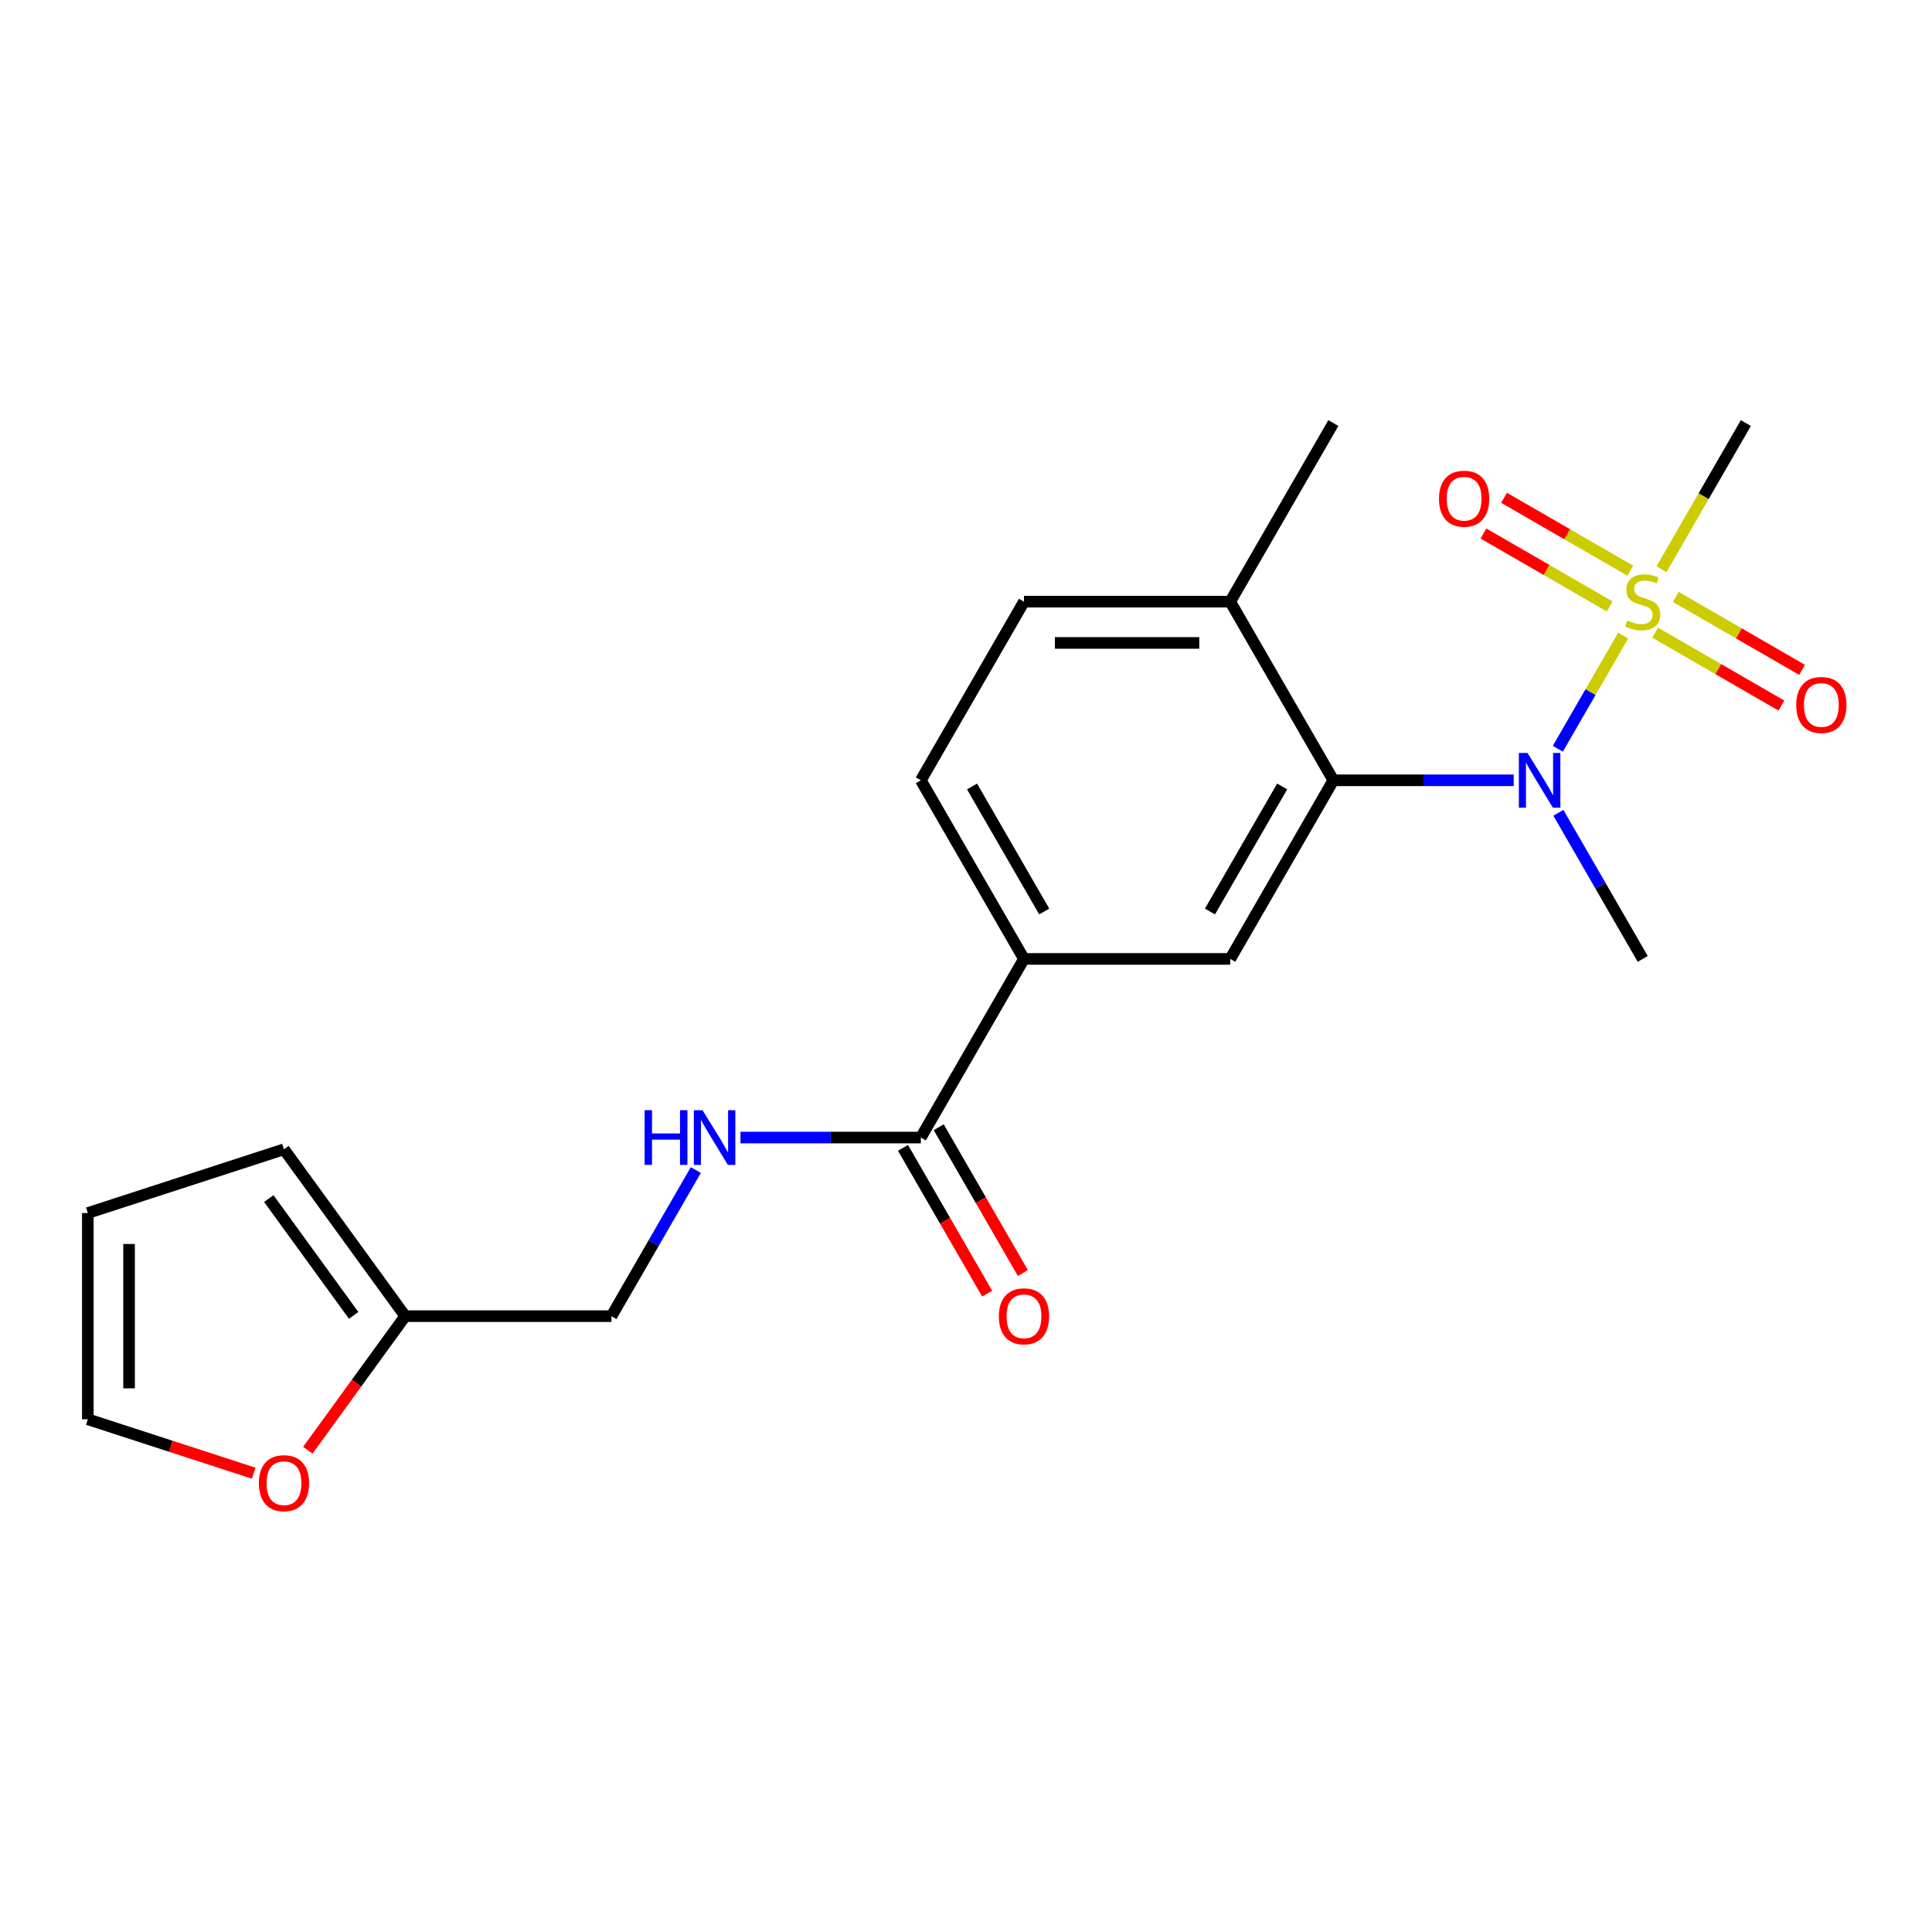 <?xml version='1.0' encoding='iso-8859-1'?>
<svg version='1.1' baseProfile='full'
              xmlns='http://www.w3.org/2000/svg'
                      xmlns:rdkit='http://www.rdkit.org/xml'
                      xmlns:xlink='http://www.w3.org/1999/xlink'
                  xml:space='preserve'
width='1000px' height='1000px' viewBox='0 0 1000 1000'>
<!-- END OF HEADER -->
<rect style='opacity:1.0;fill:#FFFFFF;stroke:none' width='1000' height='1000' x='0' y='0'> </rect>
<path class='bond-0' d='M 840.143,328.976 L 823.232,358.267' style='fill:none;fill-rule:evenodd;stroke:#CCCC00;stroke-width:6px;stroke-linecap:butt;stroke-linejoin:miter;stroke-opacity:1' />
<path class='bond-0' d='M 823.232,358.267 L 806.321,387.559' style='fill:none;fill-rule:evenodd;stroke:#0000FF;stroke-width:6px;stroke-linecap:butt;stroke-linejoin:miter;stroke-opacity:1' />
<path class='bond-6' d='M 843.864,295.399 L 811.177,276.526' style='fill:none;fill-rule:evenodd;stroke:#CCCC00;stroke-width:6px;stroke-linecap:butt;stroke-linejoin:miter;stroke-opacity:1' />
<path class='bond-6' d='M 811.177,276.526 L 778.489,257.654' style='fill:none;fill-rule:evenodd;stroke:#FF0000;stroke-width:6px;stroke-linecap:butt;stroke-linejoin:miter;stroke-opacity:1' />
<path class='bond-6' d='M 833.189,313.889 L 800.501,295.017' style='fill:none;fill-rule:evenodd;stroke:#CCCC00;stroke-width:6px;stroke-linecap:butt;stroke-linejoin:miter;stroke-opacity:1' />
<path class='bond-6' d='M 800.501,295.017 L 767.813,276.145' style='fill:none;fill-rule:evenodd;stroke:#FF0000;stroke-width:6px;stroke-linecap:butt;stroke-linejoin:miter;stroke-opacity:1' />
<path class='bond-7' d='M 856.686,327.456 L 889.374,346.328' style='fill:none;fill-rule:evenodd;stroke:#CCCC00;stroke-width:6px;stroke-linecap:butt;stroke-linejoin:miter;stroke-opacity:1' />
<path class='bond-7' d='M 889.374,346.328 L 922.062,365.2' style='fill:none;fill-rule:evenodd;stroke:#FF0000;stroke-width:6px;stroke-linecap:butt;stroke-linejoin:miter;stroke-opacity:1' />
<path class='bond-7' d='M 867.362,308.965 L 900.05,327.837' style='fill:none;fill-rule:evenodd;stroke:#CCCC00;stroke-width:6px;stroke-linecap:butt;stroke-linejoin:miter;stroke-opacity:1' />
<path class='bond-7' d='M 900.05,327.837 L 932.737,346.71' style='fill:none;fill-rule:evenodd;stroke:#FF0000;stroke-width:6px;stroke-linecap:butt;stroke-linejoin:miter;stroke-opacity:1' />
<path class='bond-18' d='M 859.968,294.638 L 881.811,256.806' style='fill:none;fill-rule:evenodd;stroke:#CCCC00;stroke-width:6px;stroke-linecap:butt;stroke-linejoin:miter;stroke-opacity:1' />
<path class='bond-18' d='M 881.811,256.806 L 903.654,218.973' style='fill:none;fill-rule:evenodd;stroke:#000000;stroke-width:6px;stroke-linecap:butt;stroke-linejoin:miter;stroke-opacity:1' />
<path class='bond-1' d='M 783.488,403.881 L 736.814,403.881' style='fill:none;fill-rule:evenodd;stroke:#0000FF;stroke-width:6px;stroke-linecap:butt;stroke-linejoin:miter;stroke-opacity:1' />
<path class='bond-1' d='M 736.814,403.881 L 690.141,403.881' style='fill:none;fill-rule:evenodd;stroke:#000000;stroke-width:6px;stroke-linecap:butt;stroke-linejoin:miter;stroke-opacity:1' />
<path class='bond-19' d='M 806.613,420.71 L 828.444,458.523' style='fill:none;fill-rule:evenodd;stroke:#0000FF;stroke-width:6px;stroke-linecap:butt;stroke-linejoin:miter;stroke-opacity:1' />
<path class='bond-19' d='M 828.444,458.523 L 850.275,496.335' style='fill:none;fill-rule:evenodd;stroke:#000000;stroke-width:6px;stroke-linecap:butt;stroke-linejoin:miter;stroke-opacity:1' />
<path class='bond-2' d='M 690.141,403.881 L 636.762,496.335' style='fill:none;fill-rule:evenodd;stroke:#000000;stroke-width:6px;stroke-linecap:butt;stroke-linejoin:miter;stroke-opacity:1' />
<path class='bond-2' d='M 663.643,407.074 L 626.278,471.791' style='fill:none;fill-rule:evenodd;stroke:#000000;stroke-width:6px;stroke-linecap:butt;stroke-linejoin:miter;stroke-opacity:1' />
<path class='bond-9' d='M 690.141,403.881 L 636.762,311.427' style='fill:none;fill-rule:evenodd;stroke:#000000;stroke-width:6px;stroke-linecap:butt;stroke-linejoin:miter;stroke-opacity:1' />
<path class='bond-4' d='M 636.762,496.335 L 530.006,496.335' style='fill:none;fill-rule:evenodd;stroke:#000000;stroke-width:6px;stroke-linecap:butt;stroke-linejoin:miter;stroke-opacity:1' />
<path class='bond-3' d='M 476.627,588.789 L 530.006,496.335' style='fill:none;fill-rule:evenodd;stroke:#000000;stroke-width:6px;stroke-linecap:butt;stroke-linejoin:miter;stroke-opacity:1' />
<path class='bond-5' d='M 476.627,588.789 L 429.954,588.789' style='fill:none;fill-rule:evenodd;stroke:#000000;stroke-width:6px;stroke-linecap:butt;stroke-linejoin:miter;stroke-opacity:1' />
<path class='bond-5' d='M 429.954,588.789 L 383.28,588.789' style='fill:none;fill-rule:evenodd;stroke:#0000FF;stroke-width:6px;stroke-linecap:butt;stroke-linejoin:miter;stroke-opacity:1' />
<path class='bond-11' d='M 467.382,594.127 L 489.167,631.859' style='fill:none;fill-rule:evenodd;stroke:#000000;stroke-width:6px;stroke-linecap:butt;stroke-linejoin:miter;stroke-opacity:1' />
<path class='bond-11' d='M 489.167,631.859 L 510.952,669.592' style='fill:none;fill-rule:evenodd;stroke:#FF0000;stroke-width:6px;stroke-linecap:butt;stroke-linejoin:miter;stroke-opacity:1' />
<path class='bond-11' d='M 485.873,583.451 L 507.658,621.184' style='fill:none;fill-rule:evenodd;stroke:#000000;stroke-width:6px;stroke-linecap:butt;stroke-linejoin:miter;stroke-opacity:1' />
<path class='bond-11' d='M 507.658,621.184 L 529.443,658.916' style='fill:none;fill-rule:evenodd;stroke:#FF0000;stroke-width:6px;stroke-linecap:butt;stroke-linejoin:miter;stroke-opacity:1' />
<path class='bond-21' d='M 530.006,496.335 L 476.627,403.881' style='fill:none;fill-rule:evenodd;stroke:#000000;stroke-width:6px;stroke-linecap:butt;stroke-linejoin:miter;stroke-opacity:1' />
<path class='bond-21' d='M 540.49,471.791 L 503.125,407.074' style='fill:none;fill-rule:evenodd;stroke:#000000;stroke-width:6px;stroke-linecap:butt;stroke-linejoin:miter;stroke-opacity:1' />
<path class='bond-17' d='M 360.155,605.618 L 338.324,643.43' style='fill:none;fill-rule:evenodd;stroke:#0000FF;stroke-width:6px;stroke-linecap:butt;stroke-linejoin:miter;stroke-opacity:1' />
<path class='bond-17' d='M 338.324,643.43 L 316.493,681.243' style='fill:none;fill-rule:evenodd;stroke:#000000;stroke-width:6px;stroke-linecap:butt;stroke-linejoin:miter;stroke-opacity:1' />
<path class='bond-8' d='M 209.736,681.243 L 316.493,681.243' style='fill:none;fill-rule:evenodd;stroke:#000000;stroke-width:6px;stroke-linecap:butt;stroke-linejoin:miter;stroke-opacity:1' />
<path class='bond-10' d='M 209.736,681.243 L 184.533,715.932' style='fill:none;fill-rule:evenodd;stroke:#000000;stroke-width:6px;stroke-linecap:butt;stroke-linejoin:miter;stroke-opacity:1' />
<path class='bond-10' d='M 184.533,715.932 L 159.329,750.622' style='fill:none;fill-rule:evenodd;stroke:#FF0000;stroke-width:6px;stroke-linecap:butt;stroke-linejoin:miter;stroke-opacity:1' />
<path class='bond-12' d='M 209.736,681.243 L 146.986,594.875' style='fill:none;fill-rule:evenodd;stroke:#000000;stroke-width:6px;stroke-linecap:butt;stroke-linejoin:miter;stroke-opacity:1' />
<path class='bond-12' d='M 183.05,680.838 L 139.125,620.38' style='fill:none;fill-rule:evenodd;stroke:#000000;stroke-width:6px;stroke-linecap:butt;stroke-linejoin:miter;stroke-opacity:1' />
<path class='bond-16' d='M 636.762,311.427 L 530.006,311.427' style='fill:none;fill-rule:evenodd;stroke:#000000;stroke-width:6px;stroke-linecap:butt;stroke-linejoin:miter;stroke-opacity:1' />
<path class='bond-16' d='M 620.749,332.779 L 546.019,332.779' style='fill:none;fill-rule:evenodd;stroke:#000000;stroke-width:6px;stroke-linecap:butt;stroke-linejoin:miter;stroke-opacity:1' />
<path class='bond-20' d='M 636.762,311.427 L 690.141,218.973' style='fill:none;fill-rule:evenodd;stroke:#000000;stroke-width:6px;stroke-linecap:butt;stroke-linejoin:miter;stroke-opacity:1' />
<path class='bond-13' d='M 131.317,762.52 L 88.386,748.57' style='fill:none;fill-rule:evenodd;stroke:#FF0000;stroke-width:6px;stroke-linecap:butt;stroke-linejoin:miter;stroke-opacity:1' />
<path class='bond-13' d='M 88.386,748.57 L 45.455,734.621' style='fill:none;fill-rule:evenodd;stroke:#000000;stroke-width:6px;stroke-linecap:butt;stroke-linejoin:miter;stroke-opacity:1' />
<path class='bond-15' d='M 146.986,594.875 L 45.455,627.865' style='fill:none;fill-rule:evenodd;stroke:#000000;stroke-width:6px;stroke-linecap:butt;stroke-linejoin:miter;stroke-opacity:1' />
<path class='bond-22' d='M 45.455,734.621 L 45.455,627.865' style='fill:none;fill-rule:evenodd;stroke:#000000;stroke-width:6px;stroke-linecap:butt;stroke-linejoin:miter;stroke-opacity:1' />
<path class='bond-22' d='M 66.806,718.608 L 66.806,643.878' style='fill:none;fill-rule:evenodd;stroke:#000000;stroke-width:6px;stroke-linecap:butt;stroke-linejoin:miter;stroke-opacity:1' />
<path class='bond-14' d='M 476.627,403.881 L 530.006,311.427' style='fill:none;fill-rule:evenodd;stroke:#000000;stroke-width:6px;stroke-linecap:butt;stroke-linejoin:miter;stroke-opacity:1' />
<path  class='atom-0' d='M 842.275 321.147
Q 842.595 321.267, 843.915 321.827
Q 845.235 322.387, 846.675 322.747
Q 848.155 323.067, 849.595 323.067
Q 852.275 323.067, 853.835 321.787
Q 855.395 320.467, 855.395 318.187
Q 855.395 316.627, 854.595 315.667
Q 853.835 314.707, 852.635 314.187
Q 851.435 313.667, 849.435 313.067
Q 846.915 312.307, 845.395 311.587
Q 843.915 310.867, 842.835 309.347
Q 841.795 307.827, 841.795 305.267
Q 841.795 301.707, 844.195 299.507
Q 846.635 297.307, 851.435 297.307
Q 854.715 297.307, 858.435 298.867
L 857.515 301.947
Q 854.115 300.547, 851.555 300.547
Q 848.795 300.547, 847.275 301.707
Q 845.755 302.827, 845.795 304.787
Q 845.795 306.307, 846.555 307.227
Q 847.355 308.147, 848.475 308.667
Q 849.635 309.187, 851.555 309.787
Q 854.115 310.587, 855.635 311.387
Q 857.155 312.187, 858.235 313.827
Q 859.355 315.427, 859.355 318.187
Q 859.355 322.107, 856.715 324.227
Q 854.115 326.307, 849.755 326.307
Q 847.235 326.307, 845.315 325.747
Q 843.435 325.227, 841.195 324.307
L 842.275 321.147
' fill='#CCCC00'/>
<path  class='atom-1' d='M 790.637 389.721
L 799.917 404.721
Q 800.837 406.201, 802.317 408.881
Q 803.797 411.561, 803.877 411.721
L 803.877 389.721
L 807.637 389.721
L 807.637 418.041
L 803.757 418.041
L 793.797 401.641
Q 792.637 399.721, 791.397 397.521
Q 790.197 395.321, 789.837 394.641
L 789.837 418.041
L 786.157 418.041
L 786.157 389.721
L 790.637 389.721
' fill='#0000FF'/>
<path  class='atom-6' d='M 333.651 574.629
L 337.491 574.629
L 337.491 586.669
L 351.971 586.669
L 351.971 574.629
L 355.811 574.629
L 355.811 602.949
L 351.971 602.949
L 351.971 589.869
L 337.491 589.869
L 337.491 602.949
L 333.651 602.949
L 333.651 574.629
' fill='#0000FF'/>
<path  class='atom-6' d='M 363.611 574.629
L 372.891 589.629
Q 373.811 591.109, 375.291 593.789
Q 376.771 596.469, 376.851 596.629
L 376.851 574.629
L 380.611 574.629
L 380.611 602.949
L 376.731 602.949
L 366.771 586.549
Q 365.611 584.629, 364.371 582.429
Q 363.171 580.229, 362.811 579.549
L 362.811 602.949
L 359.131 602.949
L 359.131 574.629
L 363.611 574.629
' fill='#0000FF'/>
<path  class='atom-7' d='M 744.821 258.129
Q 744.821 251.329, 748.181 247.529
Q 751.541 243.729, 757.821 243.729
Q 764.101 243.729, 767.461 247.529
Q 770.821 251.329, 770.821 258.129
Q 770.821 265.009, 767.421 268.929
Q 764.021 272.809, 757.821 272.809
Q 751.581 272.809, 748.181 268.929
Q 744.821 265.049, 744.821 258.129
M 757.821 269.609
Q 762.141 269.609, 764.461 266.729
Q 766.821 263.809, 766.821 258.129
Q 766.821 252.569, 764.461 249.769
Q 762.141 246.929, 757.821 246.929
Q 753.501 246.929, 751.141 249.729
Q 748.821 252.529, 748.821 258.129
Q 748.821 263.849, 751.141 266.729
Q 753.501 269.609, 757.821 269.609
' fill='#FF0000'/>
<path  class='atom-8' d='M 929.729 364.886
Q 929.729 358.086, 933.089 354.286
Q 936.449 350.486, 942.729 350.486
Q 949.009 350.486, 952.369 354.286
Q 955.729 358.086, 955.729 364.886
Q 955.729 371.766, 952.329 375.686
Q 948.929 379.566, 942.729 379.566
Q 936.489 379.566, 933.089 375.686
Q 929.729 371.806, 929.729 364.886
M 942.729 376.366
Q 947.049 376.366, 949.369 373.486
Q 951.729 370.566, 951.729 364.886
Q 951.729 359.326, 949.369 356.526
Q 947.049 353.686, 942.729 353.686
Q 938.409 353.686, 936.049 356.486
Q 933.729 359.286, 933.729 364.886
Q 933.729 370.606, 936.049 373.486
Q 938.409 376.366, 942.729 376.366
' fill='#FF0000'/>
<path  class='atom-11' d='M 133.986 767.691
Q 133.986 760.891, 137.346 757.091
Q 140.706 753.291, 146.986 753.291
Q 153.266 753.291, 156.626 757.091
Q 159.986 760.891, 159.986 767.691
Q 159.986 774.571, 156.586 778.491
Q 153.186 782.371, 146.986 782.371
Q 140.746 782.371, 137.346 778.491
Q 133.986 774.611, 133.986 767.691
M 146.986 779.171
Q 151.306 779.171, 153.626 776.291
Q 155.986 773.371, 155.986 767.691
Q 155.986 762.131, 153.626 759.331
Q 151.306 756.491, 146.986 756.491
Q 142.666 756.491, 140.306 759.291
Q 137.986 762.091, 137.986 767.691
Q 137.986 773.411, 140.306 776.291
Q 142.666 779.171, 146.986 779.171
' fill='#FF0000'/>
<path  class='atom-12' d='M 517.006 681.323
Q 517.006 674.523, 520.366 670.723
Q 523.726 666.923, 530.006 666.923
Q 536.286 666.923, 539.646 670.723
Q 543.006 674.523, 543.006 681.323
Q 543.006 688.203, 539.606 692.123
Q 536.206 696.003, 530.006 696.003
Q 523.766 696.003, 520.366 692.123
Q 517.006 688.243, 517.006 681.323
M 530.006 692.803
Q 534.326 692.803, 536.646 689.923
Q 539.006 687.003, 539.006 681.323
Q 539.006 675.763, 536.646 672.963
Q 534.326 670.123, 530.006 670.123
Q 525.686 670.123, 523.326 672.923
Q 521.006 675.723, 521.006 681.323
Q 521.006 687.043, 523.326 689.923
Q 525.686 692.803, 530.006 692.803
' fill='#FF0000'/>
</svg>
